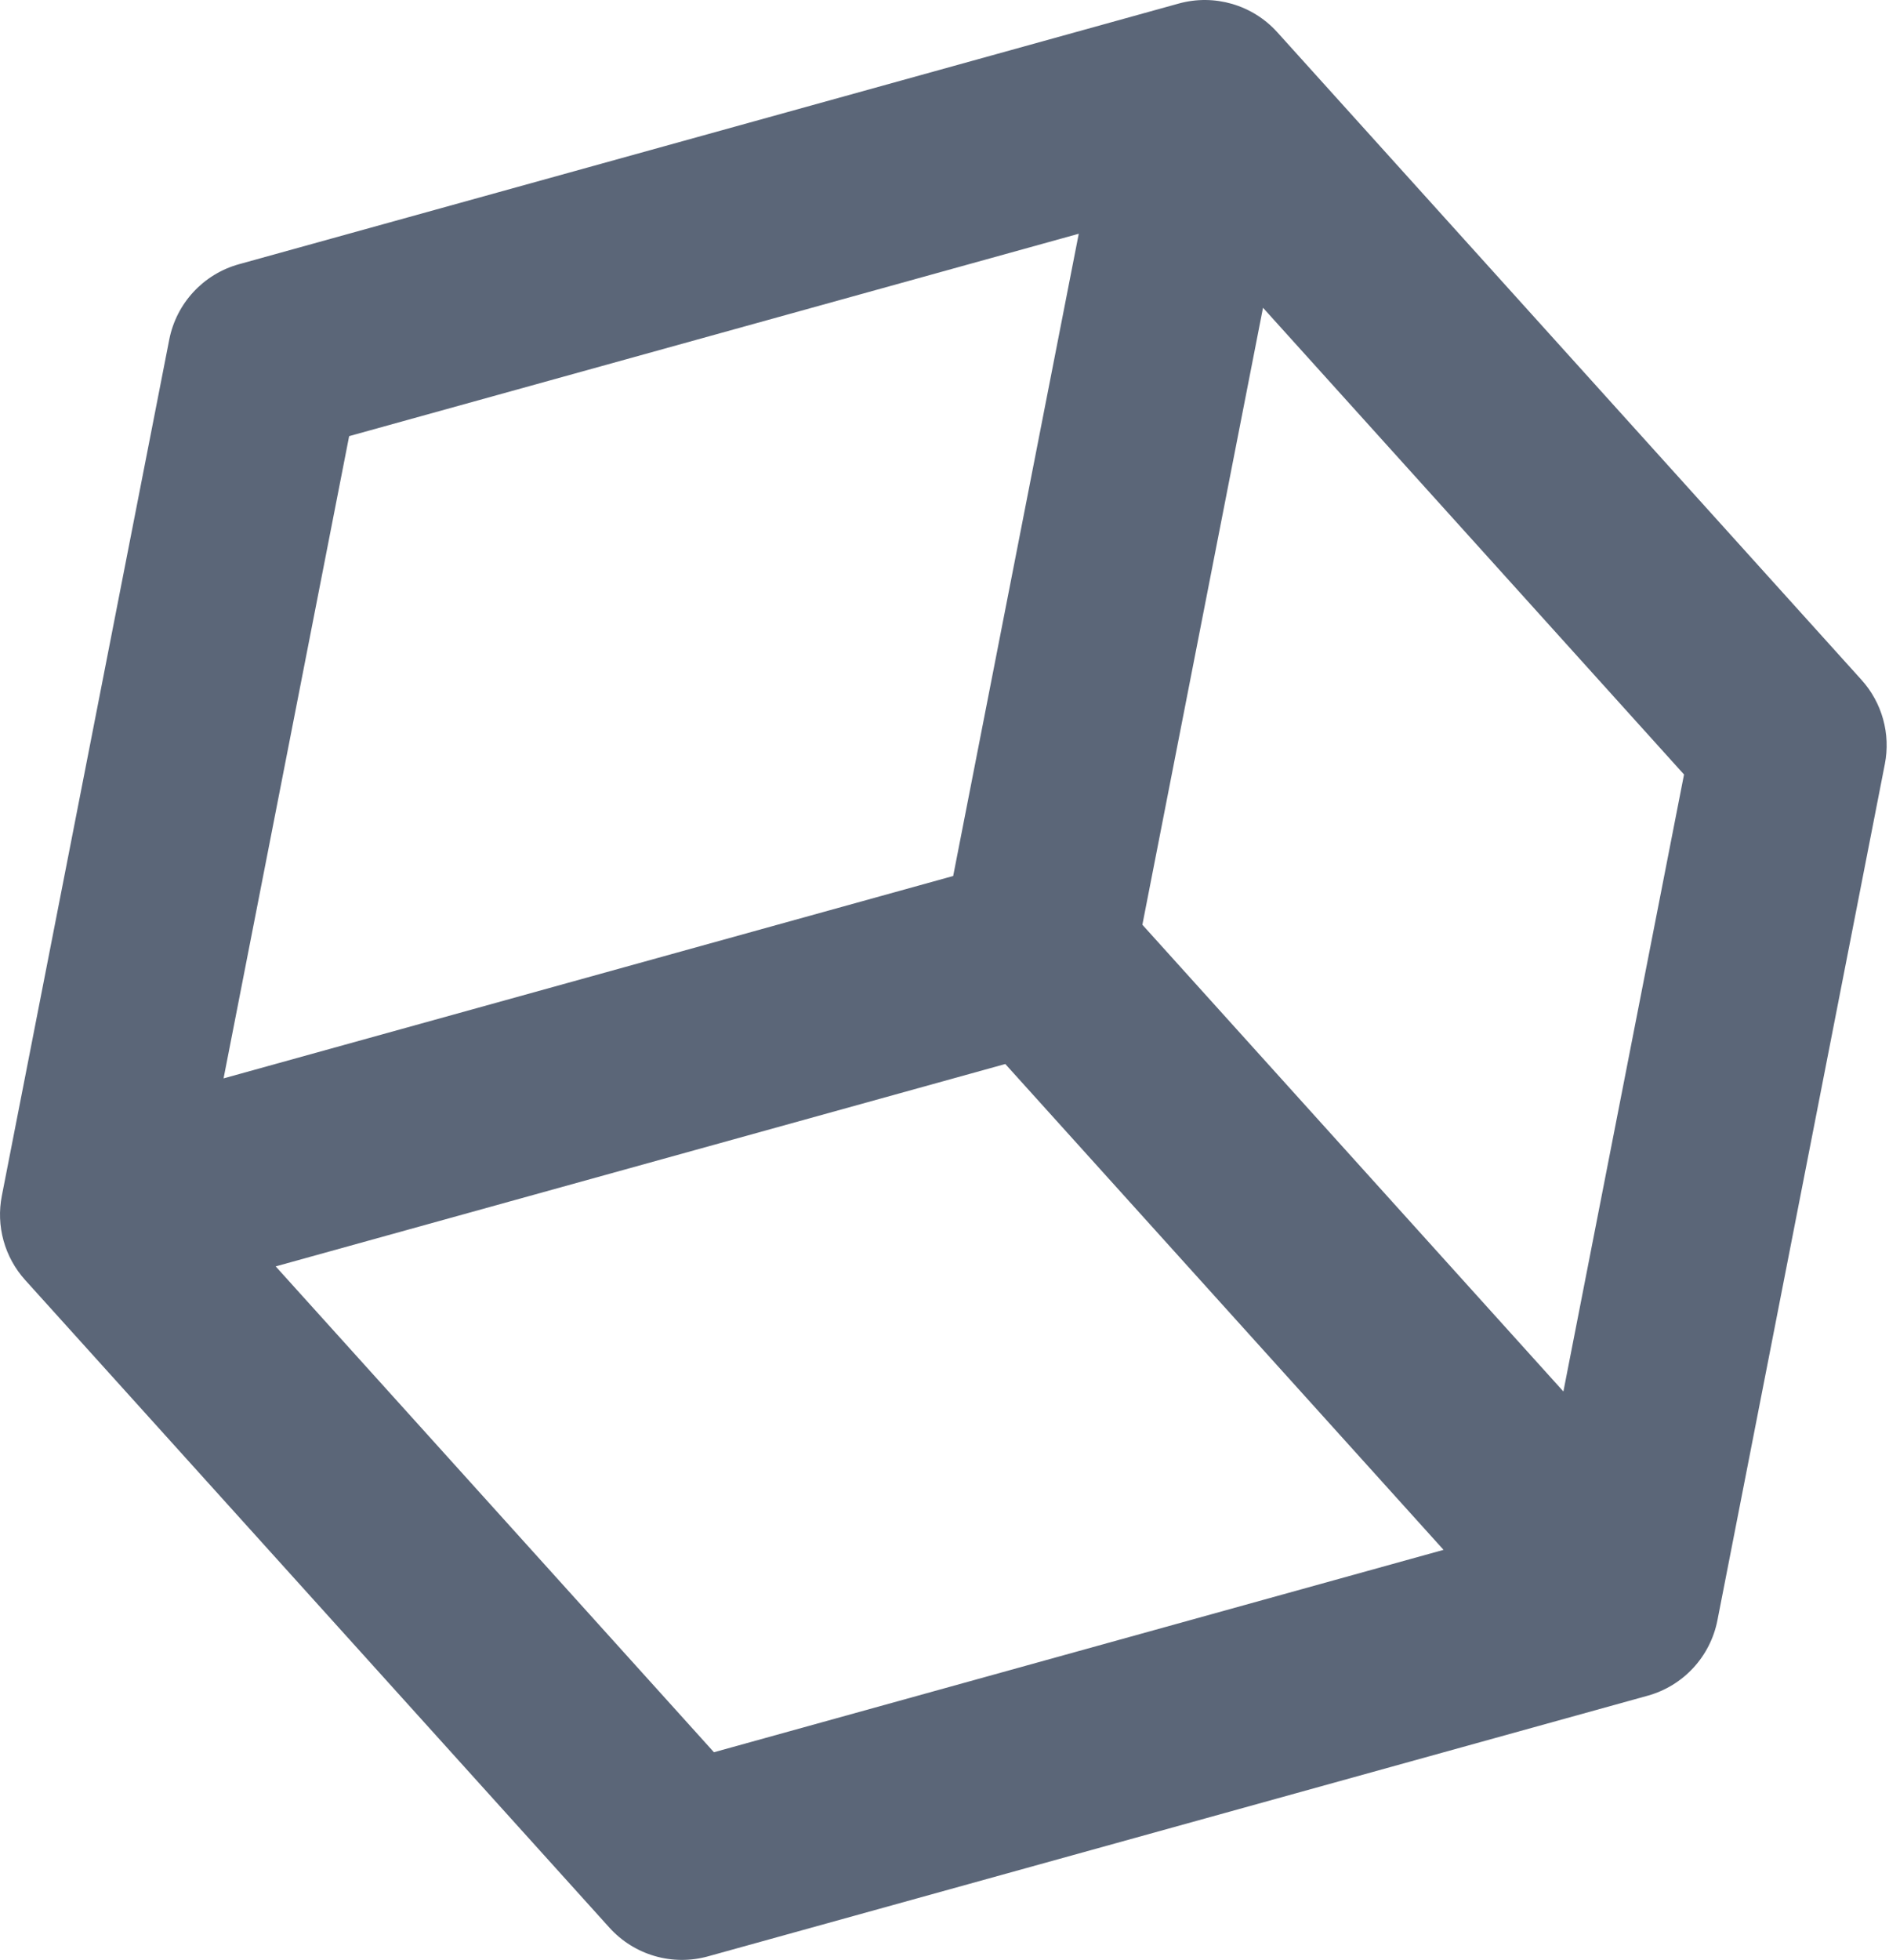 <?xml version="1.0" encoding="UTF-8"?> <svg xmlns="http://www.w3.org/2000/svg" width="323" height="335" viewBox="0 0 323 335" fill="none"> <path d="M104.213 329.496C106.29 331.795 108.965 333.471 111.94 334.336C114.916 335.201 118.073 335.221 121.058 334.394L281.742 289.839C287.832 288.15 292.439 283.17 293.66 276.966L322.289 130.596C322.788 128.054 322.687 125.431 321.994 122.935C321.302 120.438 320.038 118.138 318.302 116.215L218.384 5.49C214.147 0.816 207.633 -1.081 201.544 0.608L40.859 45.163C34.77 46.851 30.163 51.832 28.942 58.036L0.313 204.405C-0.186 206.948 -0.084 209.571 0.608 212.067C1.3 214.563 2.564 216.864 4.3 218.787L104.213 329.496ZM47.139 216.46L171.895 181.867L246.833 264.911L122.078 299.504L47.139 216.46ZM287.952 132.383L267.325 237.842L195.334 158.064L215.962 52.605L287.952 132.383ZM59.701 74.546L184.456 39.953L162.984 149.73L38.228 184.323L59.701 74.546Z" fill="#5B6678"></path> </svg> 
